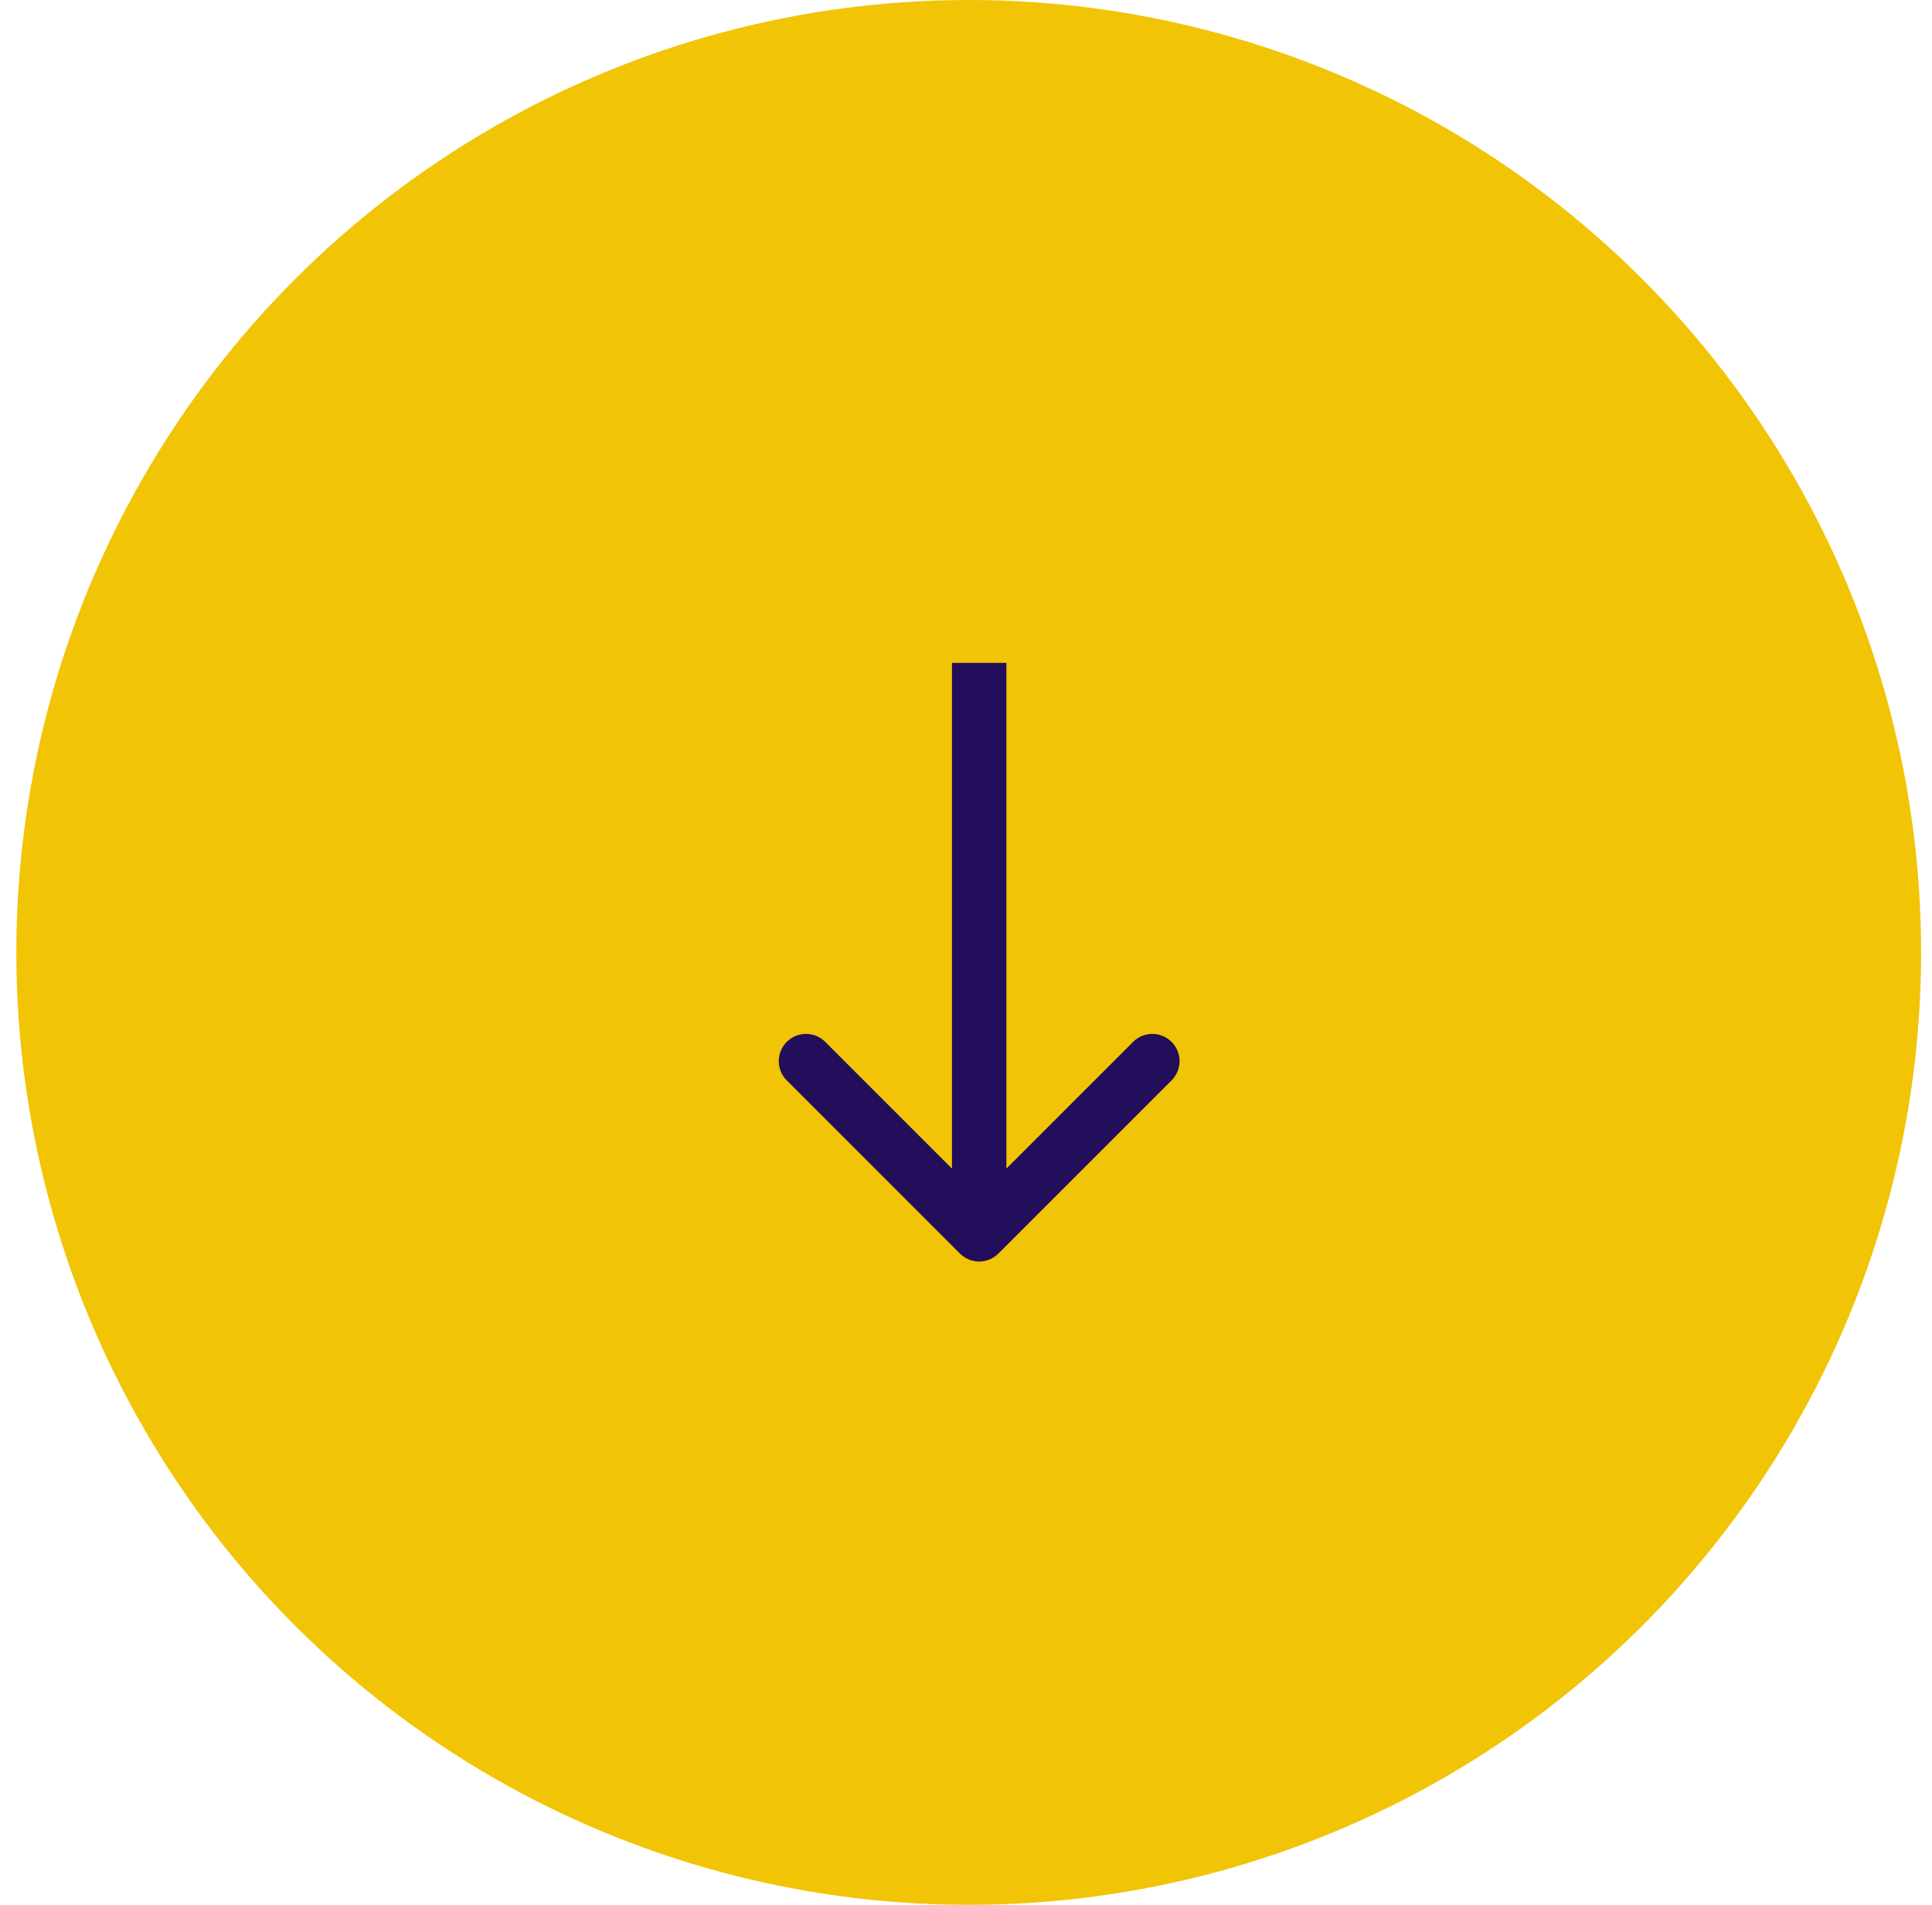 <svg width="71" height="70" viewBox="0 0 71 70" fill="none" xmlns="http://www.w3.org/2000/svg">
<circle cx="35.6" cy="35" r="35" transform="rotate(90 35.6 35)" fill="#F1C405"/>
<path d="M35.277 46.066C35.668 46.457 36.301 46.457 36.691 46.066L43.055 39.702C43.446 39.312 43.446 38.678 43.055 38.288C42.665 37.897 42.032 37.897 41.641 38.288L35.984 43.945L30.328 38.288C29.937 37.897 29.304 37.897 28.913 38.288C28.523 38.678 28.523 39.312 28.913 39.702L35.277 46.066ZM34.984 24.359L34.984 45.359L36.984 45.359L36.984 24.359L34.984 24.359Z" fill="#220E5B"/>
</svg>
